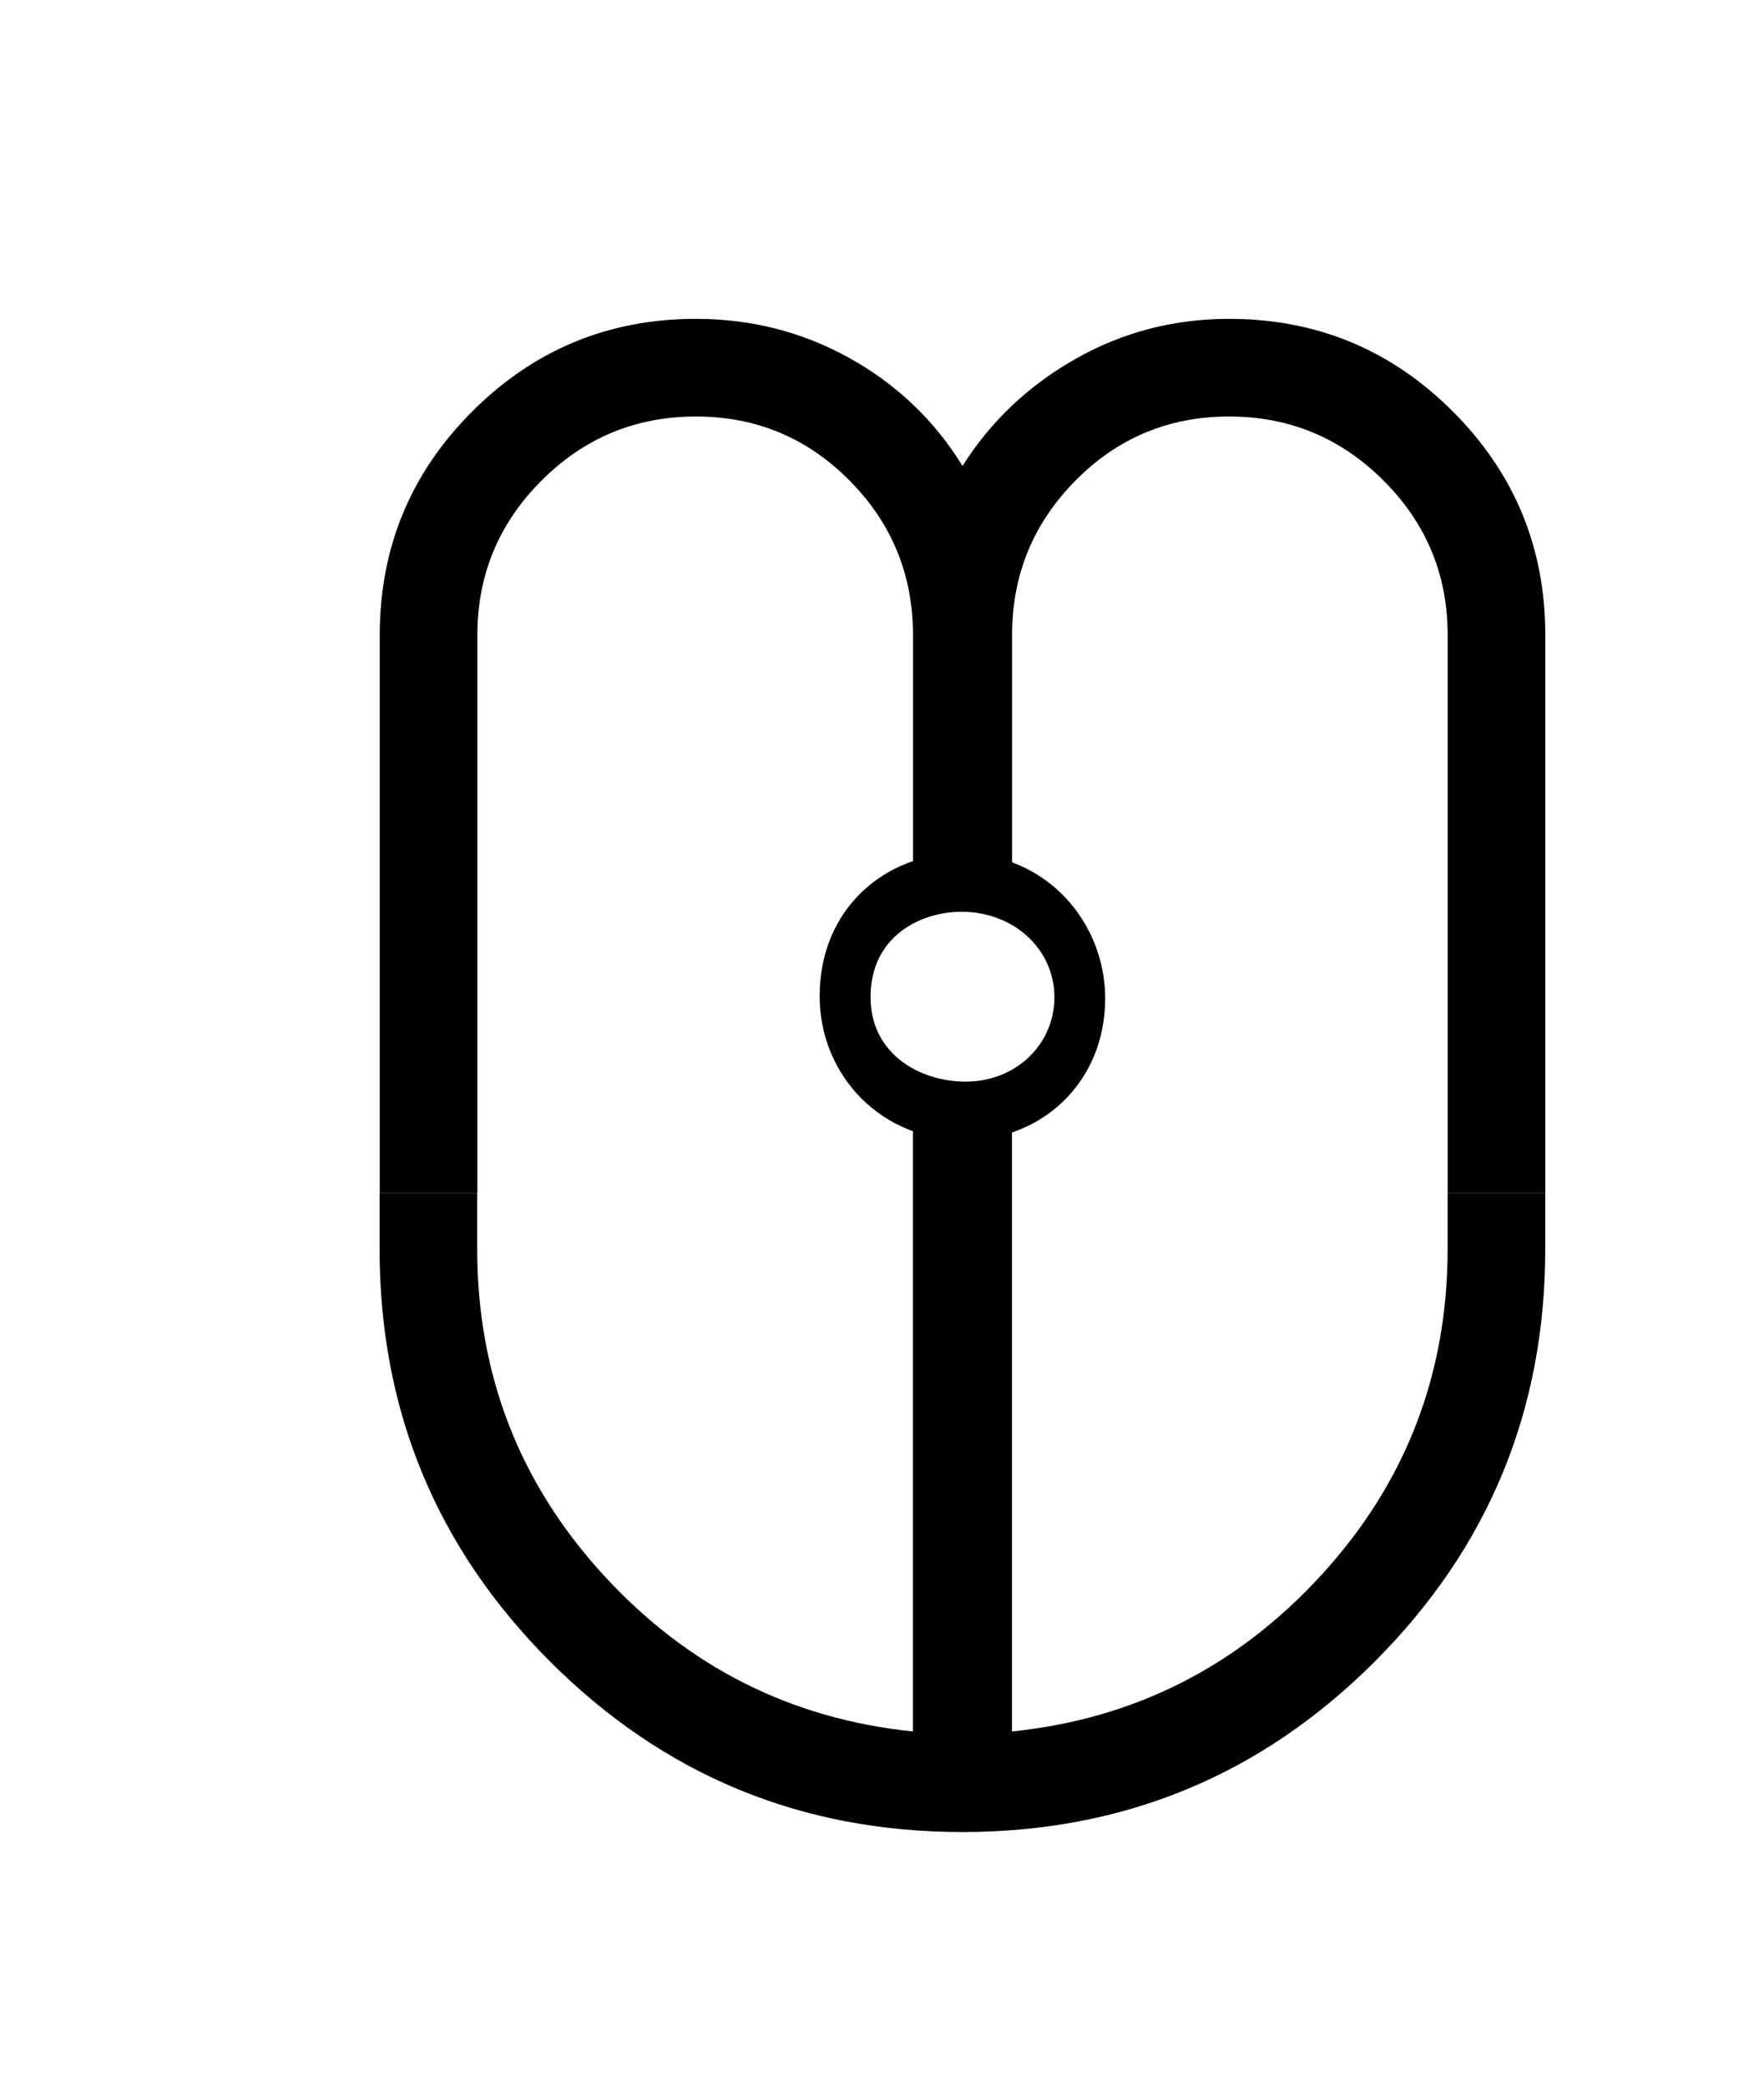 <?xml version="1.0" encoding="UTF-8"?>
<svg  data-name="Layer 1" xmlns="http://www.w3.org/2000/svg" version="1.1" viewBox="0 0 316.75 374.62">
  <defs>
    <style>
      @media (prefers-color-scheme: dark) {
        .cls-favicon {
          fill: #FFFFFF;
          stroke-width: 0px;
        }
      }
      @media (prefers-color-scheme: light) {
        .cls-favicon {
          fill: #232131;
          stroke-width: 0px;
        }
      }
    </style>
  </defs>
  <path class="cls-favicon" d="M246.87,298.27c-20.41,20.41-45.09,30.61-74.05,30.61s-53.64-10.2-74.05-30.61c-20.41-20.41-30.61-45.09-30.61-74.05v-10h17.53v10c0,22.5,7.55,41.99,22.63,58.48,15.09,16.48,33.62,25.86,55.6,28.13v-111.91h17.79v111.91c21.98-2.26,40.51-11.64,55.6-28.13,15.09-16.48,22.63-35.98,22.63-58.48v-10h17.53v10c0,28.96-10.2,53.64-30.61,74.05Z"/>
  <path class="cls-favicon" d="M172.82,83.67c5.06-8.02,11.82-14.43,20.28-19.23,8.46-4.8,17.66-7.2,27.6-7.2,15.7,0,29.09,5.54,40.16,16.61,11.08,11.08,16.62,24.46,16.62,40.16v100.21h-17.53v-100.21c0-10.81-3.83-20.06-11.51-27.73-7.67-7.67-16.92-11.51-27.73-11.51s-20.02,3.84-27.6,11.51c-7.59,7.68-11.38,16.92-11.38,27.73v47.96h-17.79v-47.96c0-10.81-3.79-20.06-11.38-27.73-7.59-7.67-16.79-11.51-27.6-11.51s-20.06,3.84-27.73,11.51c-7.67,7.68-11.51,16.92-11.51,27.73v100.21h-17.53v-100.21c0-15.7,5.54-29.08,16.62-40.16,11.08-11.07,24.46-16.61,40.16-16.61,9.94,0,19.15,2.35,27.6,7.06,8.46,4.71,15.22,11.16,20.28,19.36Z"/>
  <path class="cls-favicon" d="M172.43,153.19c15.73,0,26.02,12.62,26.02,26.02,0,15.15-11.46,25.44-25.05,25.44-14.95.19-26.22-11.46-26.22-25.83,0-15.92,12.04-25.63,25.24-25.63ZM173.41,194.17c8.93,0,15.92-6.6,15.92-15.15s-7.19-15.34-16.7-15.34c-7.18,0-16.31,4.27-16.31,15.34,0,10.1,8.74,15.15,17.09,15.15Z"/>
</svg>